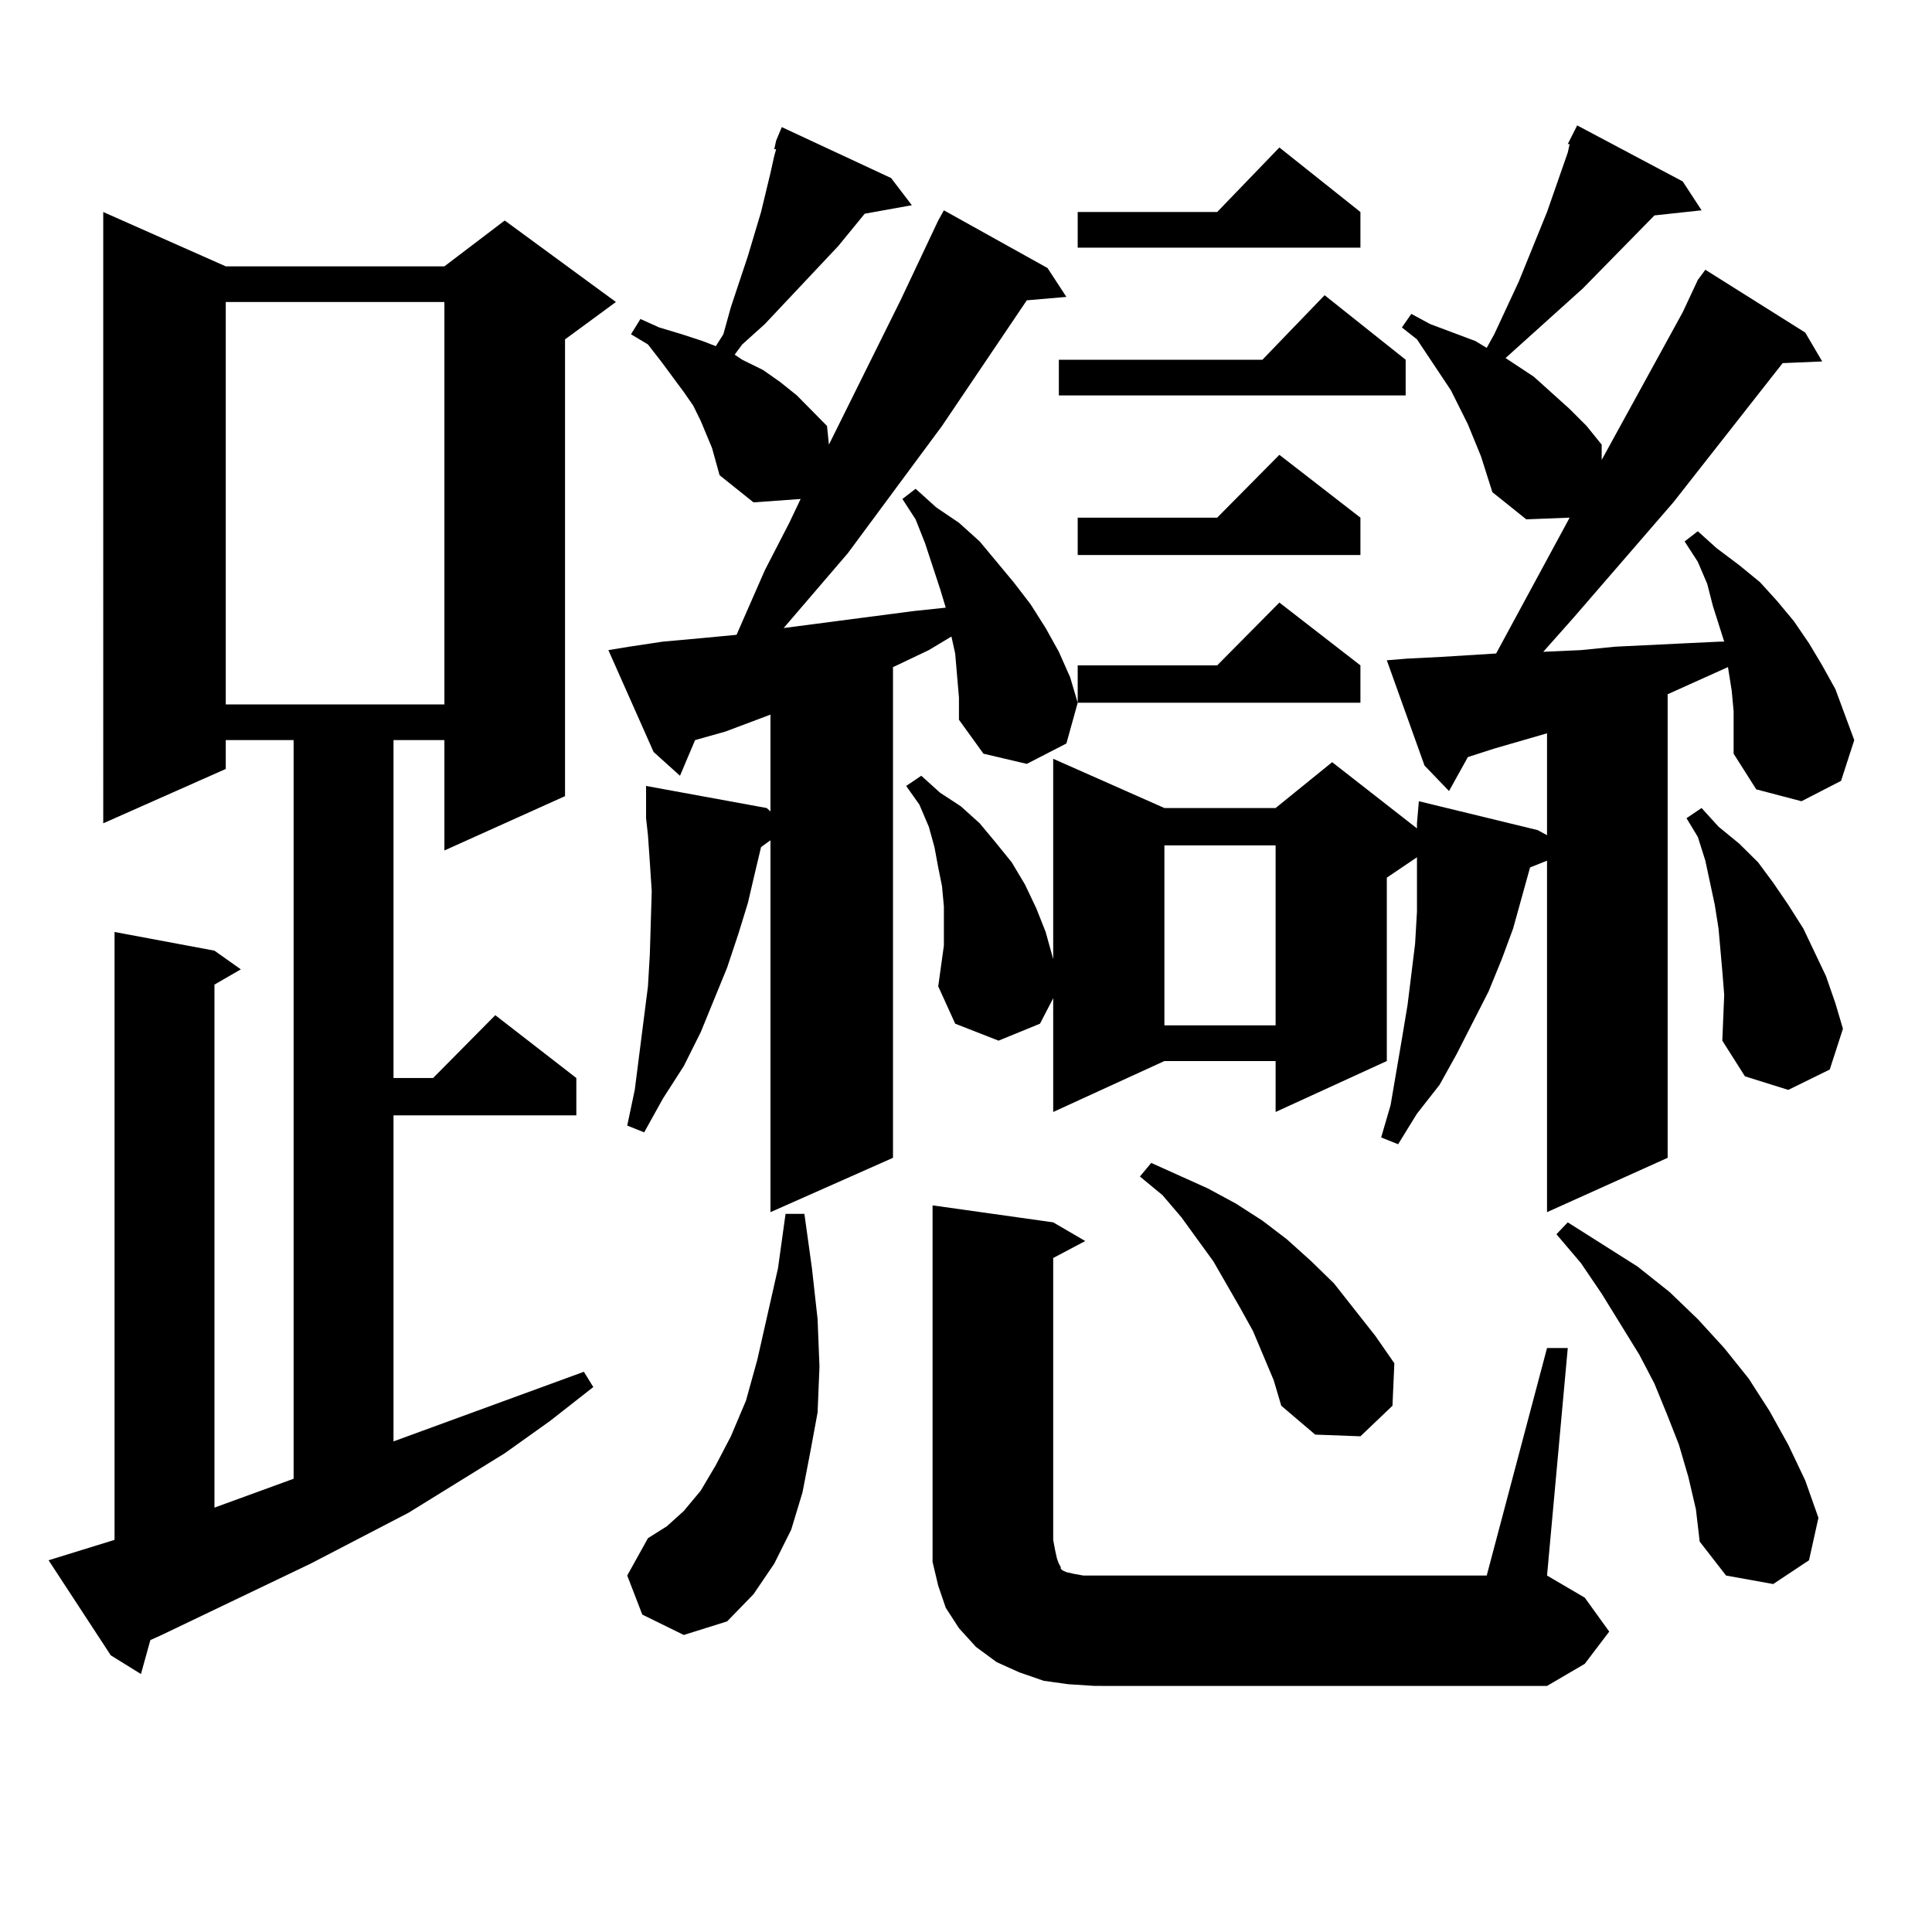 <?xml version="1.0" encoding="utf-8"?>
<!-- Generator: Adobe Illustrator 16.0.0, SVG Export Plug-In . SVG Version: 6.00 Build 0)  -->
<!DOCTYPE svg PUBLIC "-//W3C//DTD SVG 1.1//EN" "http://www.w3.org/Graphics/SVG/1.1/DTD/svg11.dtd">
<svg version="1.1" id="图层_1" xmlns="http://www.w3.org/2000/svg" xmlns:xlink="http://www.w3.org/1999/xlink" x="0px" y="0px"
	 width="1000px" height="1000px" viewBox="0 0 1000 1000" enable-background="new 0 0 1000 1000" xml:space="preserve">
<path d="M25.146,807.586l34.146-10.547V482.391l51.706,9.668l13.658,9.668l-13.658,7.91V780.34l40.975-14.941V383.074h-35.121
	v14.941l-63.413,28.125V109.734l63.413,28.125h113.168l31.219-23.73l57.56,42.188l-26.341,19.336v236.426l-62.438,28.125v-57.129
	h-26.341v174.902h20.487l32.194-32.52l41.95,32.52v19.336h-94.632v168.75l98.534-36.035l4.878,7.91l-22.438,17.578l-23.414,16.699
	l-49.755,30.762l-50.73,26.367l-77.071,36.914l-5.854,2.637l-4.878,17.578l-15.609-9.668L25.146,807.586z M116.851,156.316v208.301
	h113.168V156.316H116.851z M496.354,361.102l-1.951-22.852l-1.951-8.789l-11.707,7.031l-16.585,7.91l-1.951,0.879v254.004
	l-63.413,28.125V434.93l-4.878,3.516l-2.927,12.305l-3.902,16.699l-4.878,15.82l-5.854,17.578l-6.829,16.699l-6.829,16.699
	l-8.78,17.578l-10.731,16.699l-9.756,17.578l-8.78-3.516l3.902-18.457l6.829-53.613l0.976-16.699l0.976-32.52l-0.976-14.941
	l-0.976-14.063l-0.976-8.789v-16.699l62.438,11.426l1.951,1.758v-50.098l-23.414,8.789l-15.609,4.395l-7.805,18.457l-13.658-12.305
	l-23.414-52.734l10.731-1.758l17.561-2.637l19.512-1.758l18.536-1.758l14.634-33.398l12.683-24.609l5.854-12.305l-24.39,1.758
	l-17.561-14.063l-1.951-7.031l-1.951-7.031l-2.927-7.031l-2.927-7.031l-3.902-7.91l-4.878-7.031l-11.707-15.82l-6.829-8.789
	l-8.78-5.273l4.878-7.91l9.756,4.395l11.707,3.516l10.731,3.516l6.829,2.637l3.902-6.152l3.902-14.063l8.78-26.367l6.829-22.852
	l4.878-20.215l1.951-8.789l0.976-3.516h-0.976l0.976-4.395l2.927-7.031l56.584,26.367l10.731,14.063l-24.39,4.395l-13.658,16.699
	l-38.048,40.43l-11.707,10.547l-3.902,5.273l3.902,2.637l10.731,5.273l8.78,6.152l8.78,7.031l7.805,7.91l7.805,7.91l0.976,9.668
	l37.072-74.707l19.512-41.309l2.927-5.273l53.657,29.883l9.756,14.941l-20.487,1.758l-43.901,65.039l-48.779,65.918l-33.17,38.672
	l67.315-8.789l16.585-1.758l-2.927-9.668l-7.805-23.73l-4.878-12.305l-6.829-10.547l6.829-5.273l10.731,9.668l11.707,7.91
	l10.731,9.668l17.561,21.094l8.78,11.426l7.805,12.305l6.829,12.305l5.854,13.184l3.902,13.184l-5.854,21.094l-20.487,10.547
	l-22.438-5.273l-12.683-17.578V361.102z M332.455,835.711l-7.805-20.215l10.731-19.336l9.756-6.152l8.78-7.91l8.78-10.547
	l7.805-13.184l7.805-14.941l7.805-18.457l5.854-21.094l10.731-47.461l3.902-28.125h9.756l3.902,28.125l2.927,26.367l0.976,24.609
	l-0.976,23.73l-3.902,21.094l-3.902,20.215l-5.854,19.336l-8.78,17.578l-10.731,15.82l-13.658,14.063l-22.438,7.031L332.455,835.711
	z M897.319,368.133l-0.976-10.547l-1.951-12.305l-31.219,14.063v239.941l-62.438,28.125V445.477l-8.78,3.516l-3.902,14.063
	l-4.878,17.578l-5.854,15.82l-6.829,16.699l-16.585,32.52l-8.78,15.82l-11.707,14.941l-9.756,15.82l-8.78-3.516l4.878-16.699
	l5.854-34.277l2.927-17.578l1.951-15.82l1.951-15.82l0.976-16.699v-14.941v-13.184l-15.609,10.547v94.922l-57.56,26.367v-26.367
	h-57.56l-57.56,26.367v-58.887l-6.829,13.184l-21.463,8.789l-22.438-8.789l-8.78-19.336l2.927-21.094v-10.547v-9.668l-0.976-10.547
	l-1.951-9.668l-1.951-10.547l-2.927-10.547l-4.878-11.426l-6.829-9.668l7.805-5.273l9.756,8.789l10.731,7.031l9.756,8.789
	l8.78,10.547l7.805,9.668l6.829,11.426l5.854,12.305l4.878,12.305l3.902,14.063V392.742l57.56,25.488h57.56l29.268-23.73
	l43.901,34.277v-2.637l0.976-11.426l61.462,14.941l4.878,2.637v-52.734l-27.316,7.91l-13.658,4.395l-9.756,17.578l-12.683-13.184
	l-19.512-54.492l10.731-0.879l17.561-0.879l28.292-1.758l38.048-70.313l-22.438,0.879l-17.561-14.063l-5.854-18.457l-6.829-16.699
	l-8.78-17.578l-17.561-26.367l-7.805-6.152l4.878-7.031l9.756,5.273l11.707,4.395l11.707,4.395l5.854,3.516l3.902-7.031
	l12.683-27.246l14.634-36.035l10.731-30.762l0.976-4.395h-0.976l4.878-9.668l54.633,29.004l9.756,14.941l-24.39,2.637
	l-37.072,37.793l-34.146,30.762l-5.854,5.273l14.634,9.668l9.756,8.789l8.78,7.91l8.78,8.789l7.805,9.668v7.91l41.95-76.465
	l7.805-16.699l3.902-5.273l51.706,32.52l8.78,14.941l-20.487,0.879l-56.584,72.07l-51.706,59.766l-15.609,17.578l19.512-0.879
	l17.561-1.758l36.097-1.758l18.536-0.879h1.951l-5.854-18.457l-2.927-11.426l-4.878-11.426l-6.829-10.547l6.829-5.273l9.756,8.789
	l11.707,8.789l10.731,8.789l8.78,9.668l8.78,10.547l7.805,11.426l6.829,11.426l6.829,12.305l4.878,13.184l4.878,13.184
	l-6.829,21.094l-20.487,10.547l-23.414-6.152l-11.707-18.457v-10.547V368.133z M552.938,871.746l-12.683-1.758l-12.683-4.395
	l-11.707-5.273l-10.731-7.91l-8.78-9.668l-6.829-10.547l-3.902-11.426l-2.927-12.305v-11.426V623.895l62.438,8.789l16.585,9.668
	l-16.585,8.789v145.898l0.976,5.273l0.976,4.395l0.976,2.637l0.976,1.758v0.879l0.976,0.879l1.951,0.879l3.902,0.879l4.878,0.879
	h5.854h202.922l31.219-117.773h10.731l-10.731,117.773l19.512,11.426l12.683,17.578l-12.683,16.699l-19.512,11.426H566.596
	L552.938,871.746z M727.567,186.199v18.457H548.06v-18.457h105.363l32.194-33.398L727.567,186.199z M704.153,109.734v18.457H557.815
	v-18.457h72.193l32.194-33.398L704.153,109.734z M704.153,267.938v19.336H557.815v-19.336h72.193l32.194-32.52L704.153,267.938z
	 M704.153,344.402v19.336H557.815v-19.336h72.193l32.194-32.52L704.153,344.402z M659.276,714.422l-10.731-25.488l-6.829-12.305
	l-13.658-23.73l-16.585-22.852l-9.756-11.426l-11.707-9.668l5.854-7.031l29.268,13.184l14.634,7.91l13.658,8.789l12.683,9.668
	l12.683,11.426l11.707,11.426l21.463,27.246l9.756,14.063l-0.976,21.973l-16.585,15.82l-23.414-0.879l-17.561-14.941
	L659.276,714.422z M602.692,437.566v93.164h57.56v-93.164H602.692z M873.905,764.52l-4.878-16.699l-5.854-14.941l-6.829-16.699
	l-7.805-14.941l-19.512-31.641l-10.731-15.82l-12.683-14.941l5.854-6.152l36.097,22.852l16.585,13.184l14.634,14.063l13.658,14.941
	l12.683,15.82l10.731,16.699l9.756,17.578l8.78,18.457l6.829,19.336l-4.878,21.973l-18.536,12.305l-24.39-4.395l-13.658-17.578
	l-1.951-16.699L873.905,764.52z M891.466,502.605l-1.951-21.973l-1.951-12.305l-4.878-22.852l-3.902-12.305l-5.854-9.668
	l7.805-5.273l8.78,9.668l10.731,8.789l9.756,9.668l7.805,10.547l7.805,11.426l7.805,12.305l5.854,12.305l5.854,12.305l4.878,14.063
	l3.902,13.184l-6.829,21.094l-21.463,10.547l-22.438-7.031l-11.707-18.457l0.976-23.73L891.466,502.605z"/>
</svg>
